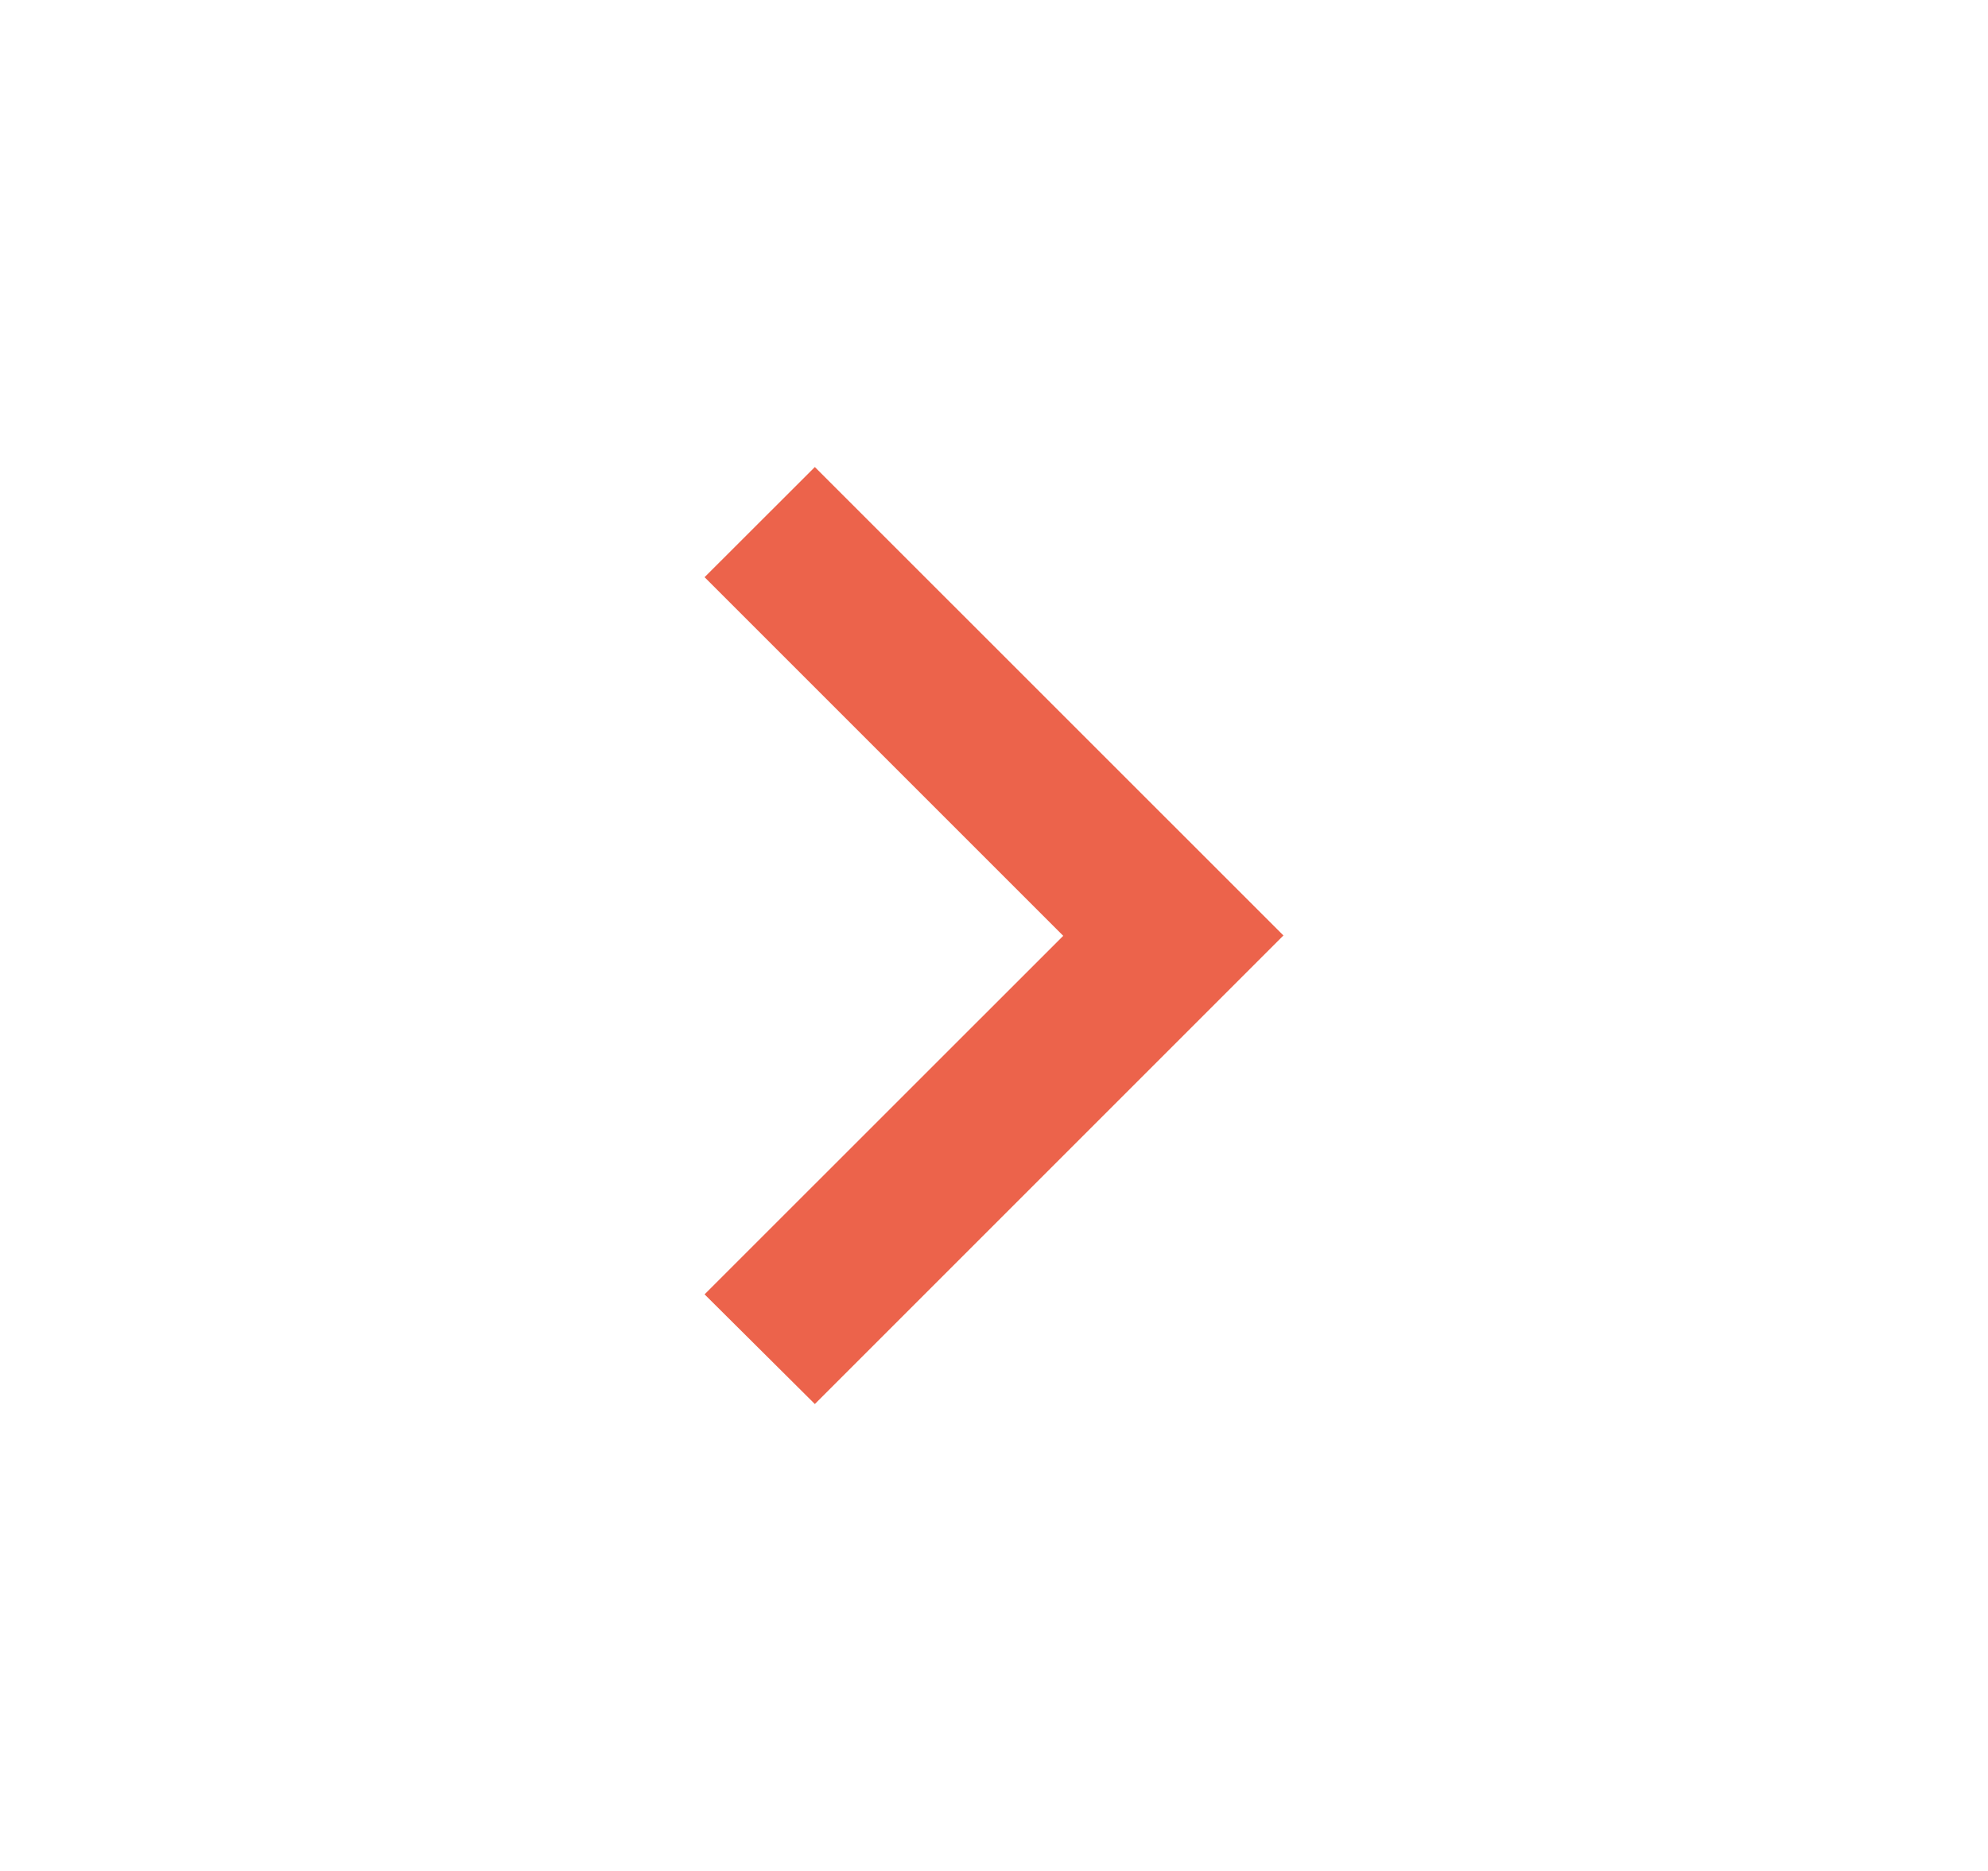 <svg width="17" height="16" viewBox="0 0 17 16" fill="none" xmlns="http://www.w3.org/2000/svg">
<path d="M10.975 8L6.968 3.994L6.025 4.936L9.092 8.003L6.025 11.069L6.968 12.007L10.975 8Z" fill="#EC634B"/>
</svg>
